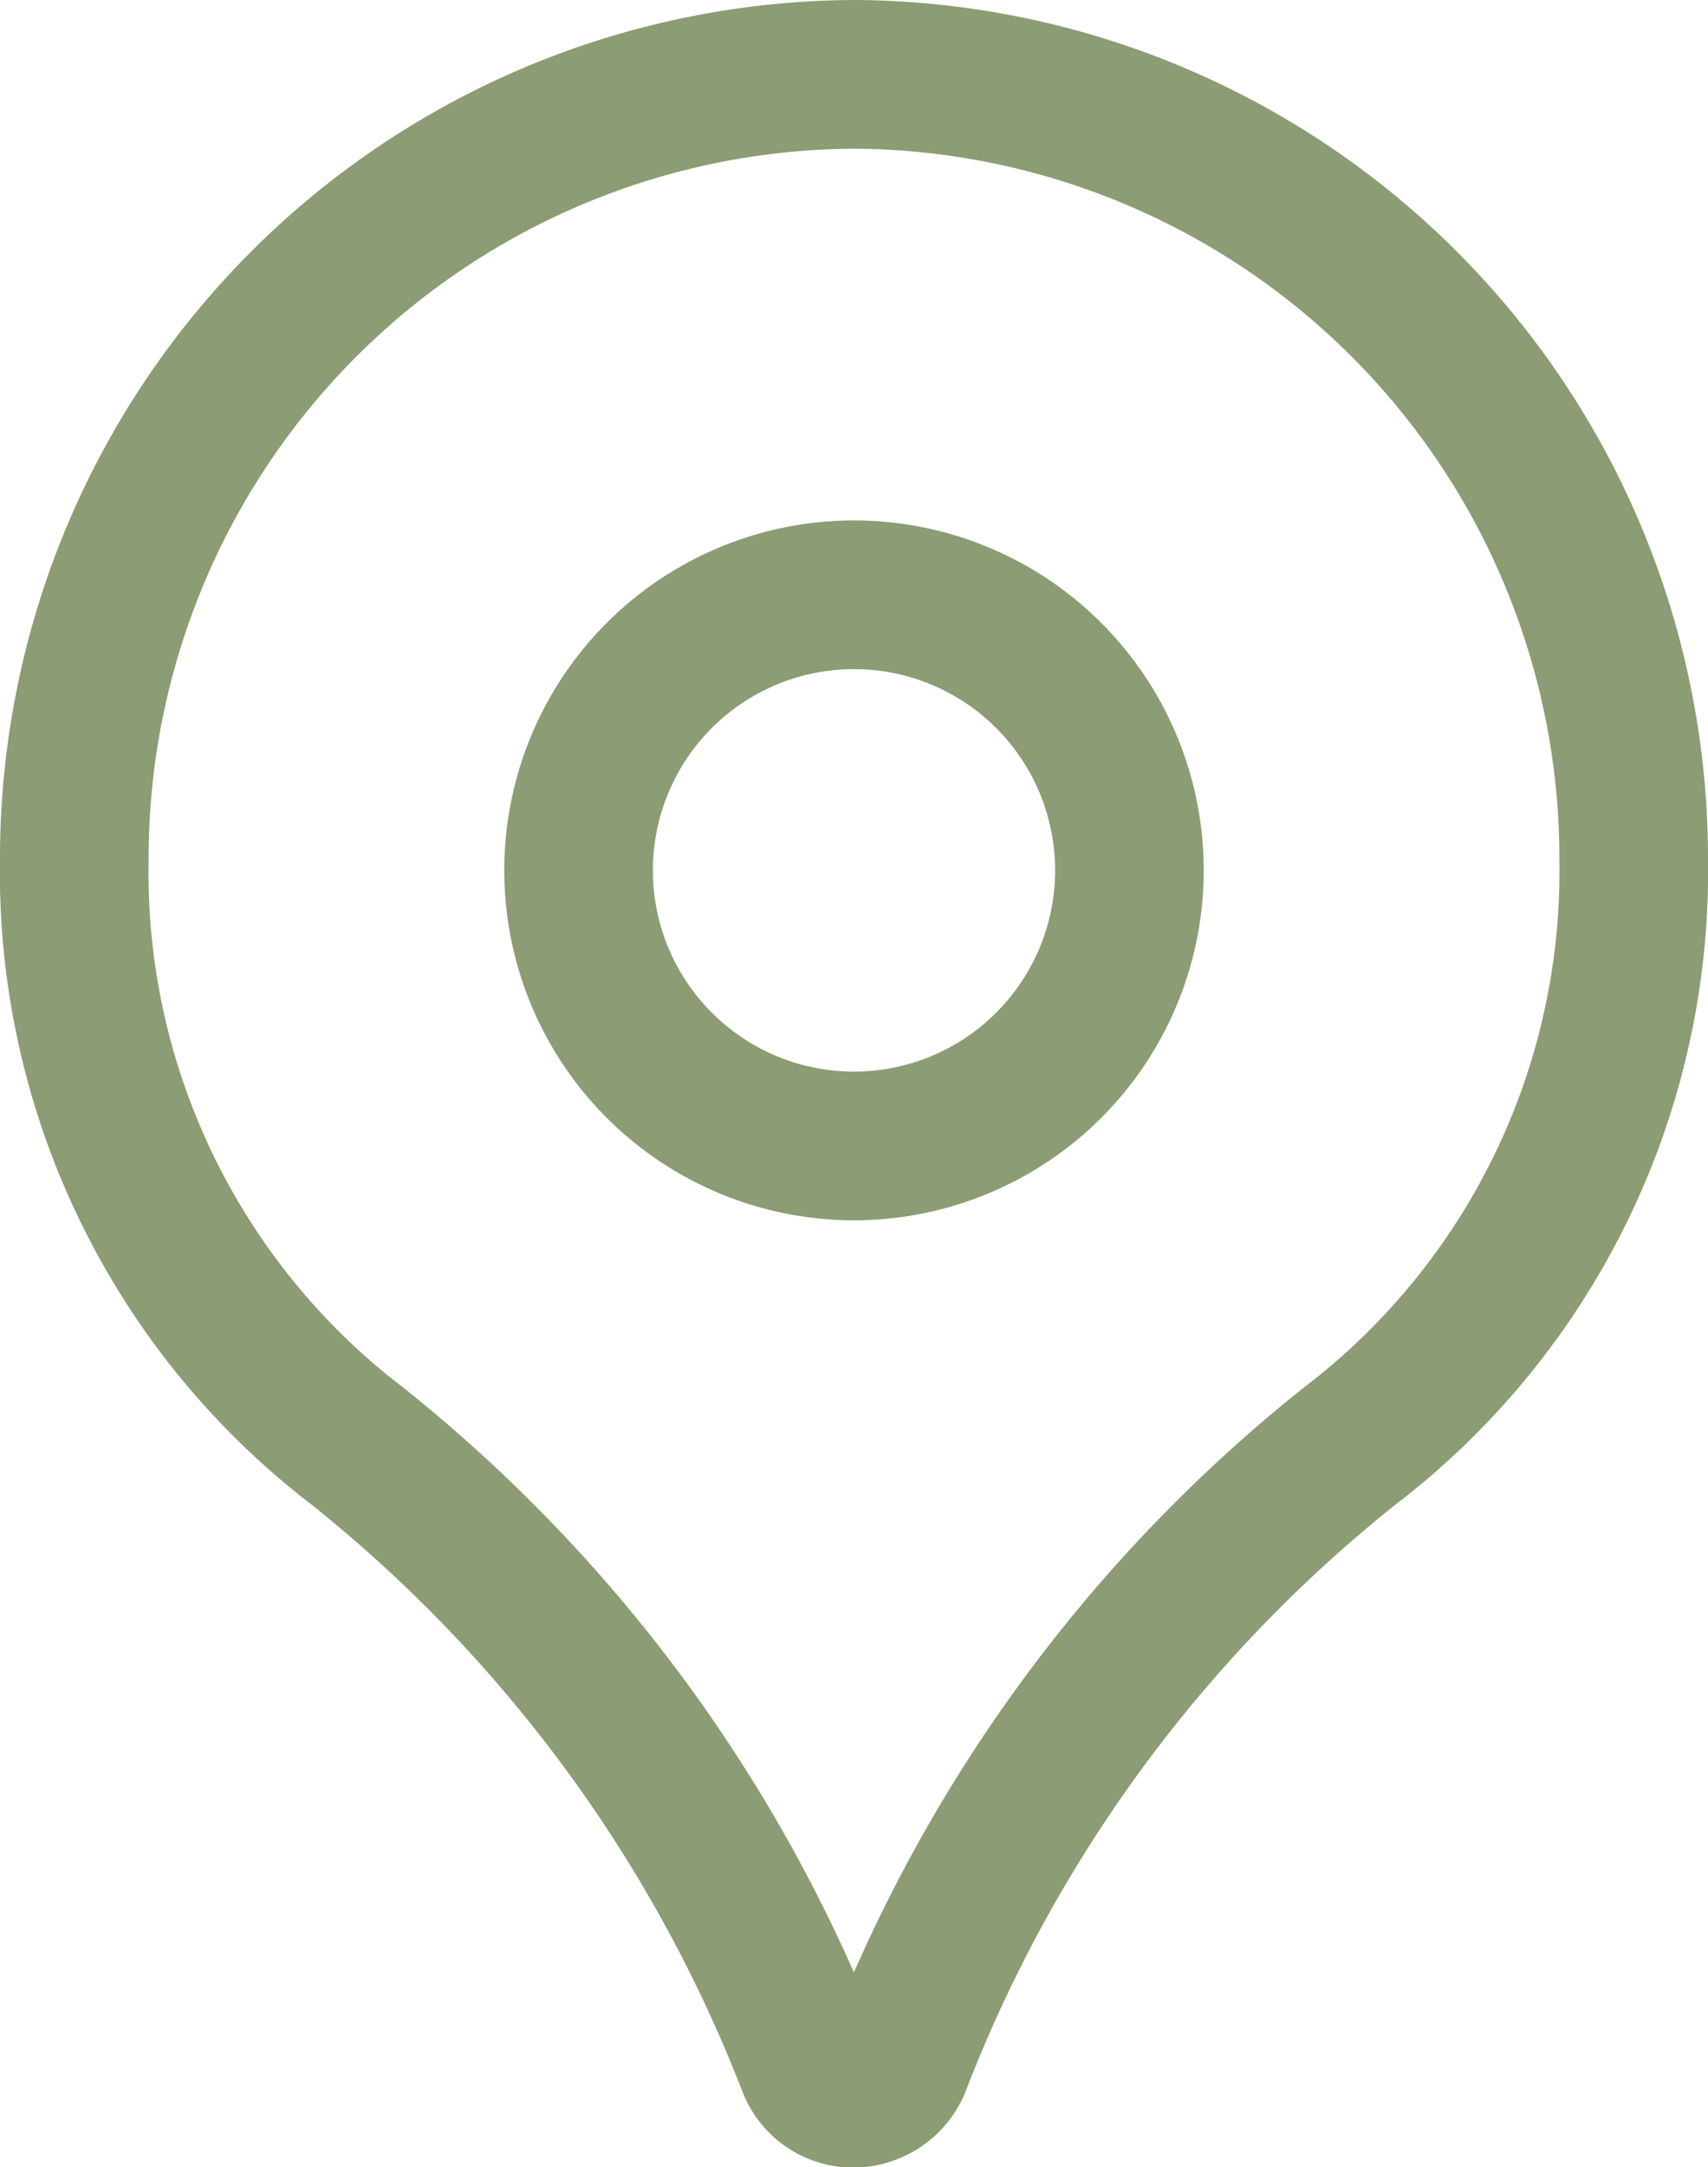 <svg xmlns="http://www.w3.org/2000/svg" viewBox="0 0 17.24 21.86"><defs><style>.cls-1{fill:none;stroke:#8c9c74;stroke-miterlimit:10;stroke-width:1.5px;fill-rule:evenodd;}</style></defs><g id="Layer_2" data-name="Layer 2"><g id="ΦΙΛΤΡΑ"><path class="cls-1" d="M8.62.75A7.91,7.91,0,0,0,.75,8.68a7.28,7.28,0,0,0,2.86,5.91,14.86,14.86,0,0,1,4.58,6.23.45.45,0,0,0,.6.26.47.47,0,0,0,.26-.26,14.76,14.76,0,0,1,4.57-6.23,7.29,7.29,0,0,0,2.87-5.91A7.91,7.91,0,0,0,8.62.75ZM8.62,6A2.78,2.78,0,1,1,5.84,8.79,2.78,2.78,0,0,1,8.62,6Z"/></g></g></svg>